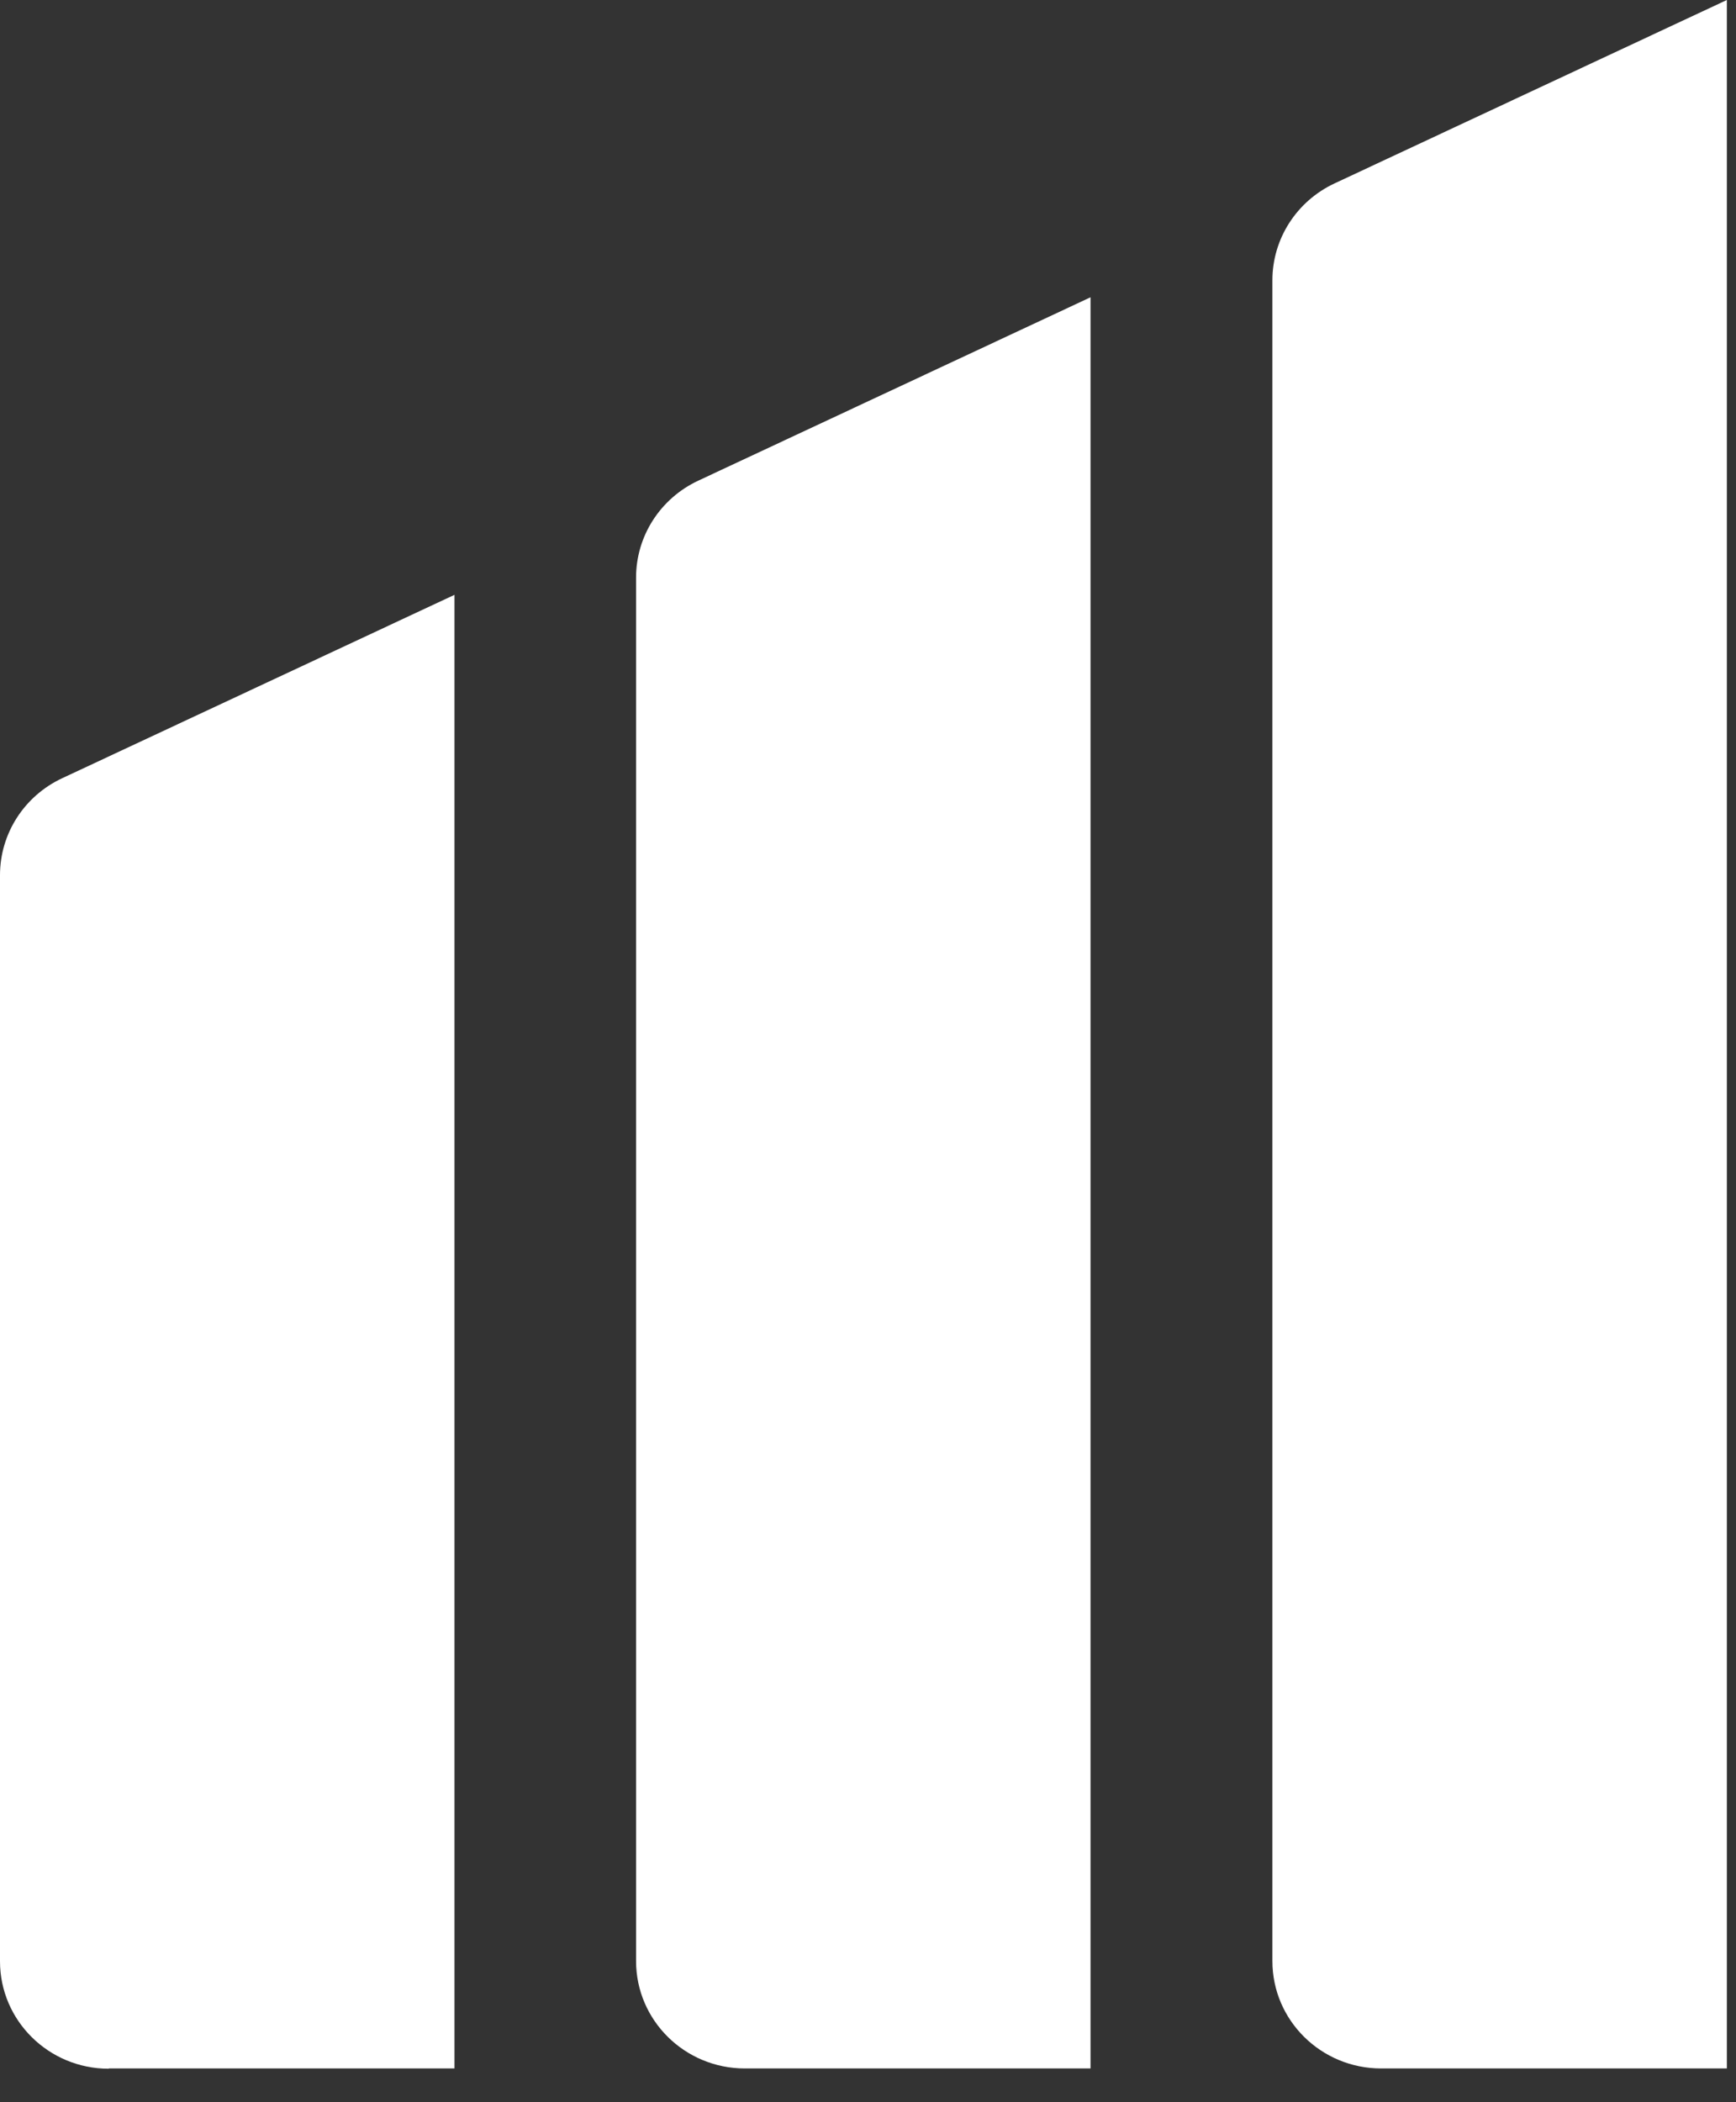 <svg xmlns="http://www.w3.org/2000/svg" width="38" height="46" viewBox="0 0 38 46" fill="none"><rect x="0" y="0" width="38" height="46" fill="#333333" stroke="none"/><path d="M2.38 45.261H9.948V13.016L1.363 17.028C0.532 17.415 0 18.241 0 19.149V42.916C0 44.211 1.063 45.267 2.38 45.267V45.261Z" fill="white"></path><path d="M16.303 45.261H23.871V6.505L15.286 10.517C14.455 10.905 13.923 11.73 13.923 12.638V42.911C13.923 44.206 14.987 45.261 16.303 45.261Z" fill="white"></path><path d="M30.232 45.261H37.8V0L29.215 4.012C28.383 4.4 27.852 5.226 27.852 6.133V42.911C27.852 44.206 28.915 45.261 30.232 45.261Z" fill="white"></path></svg>